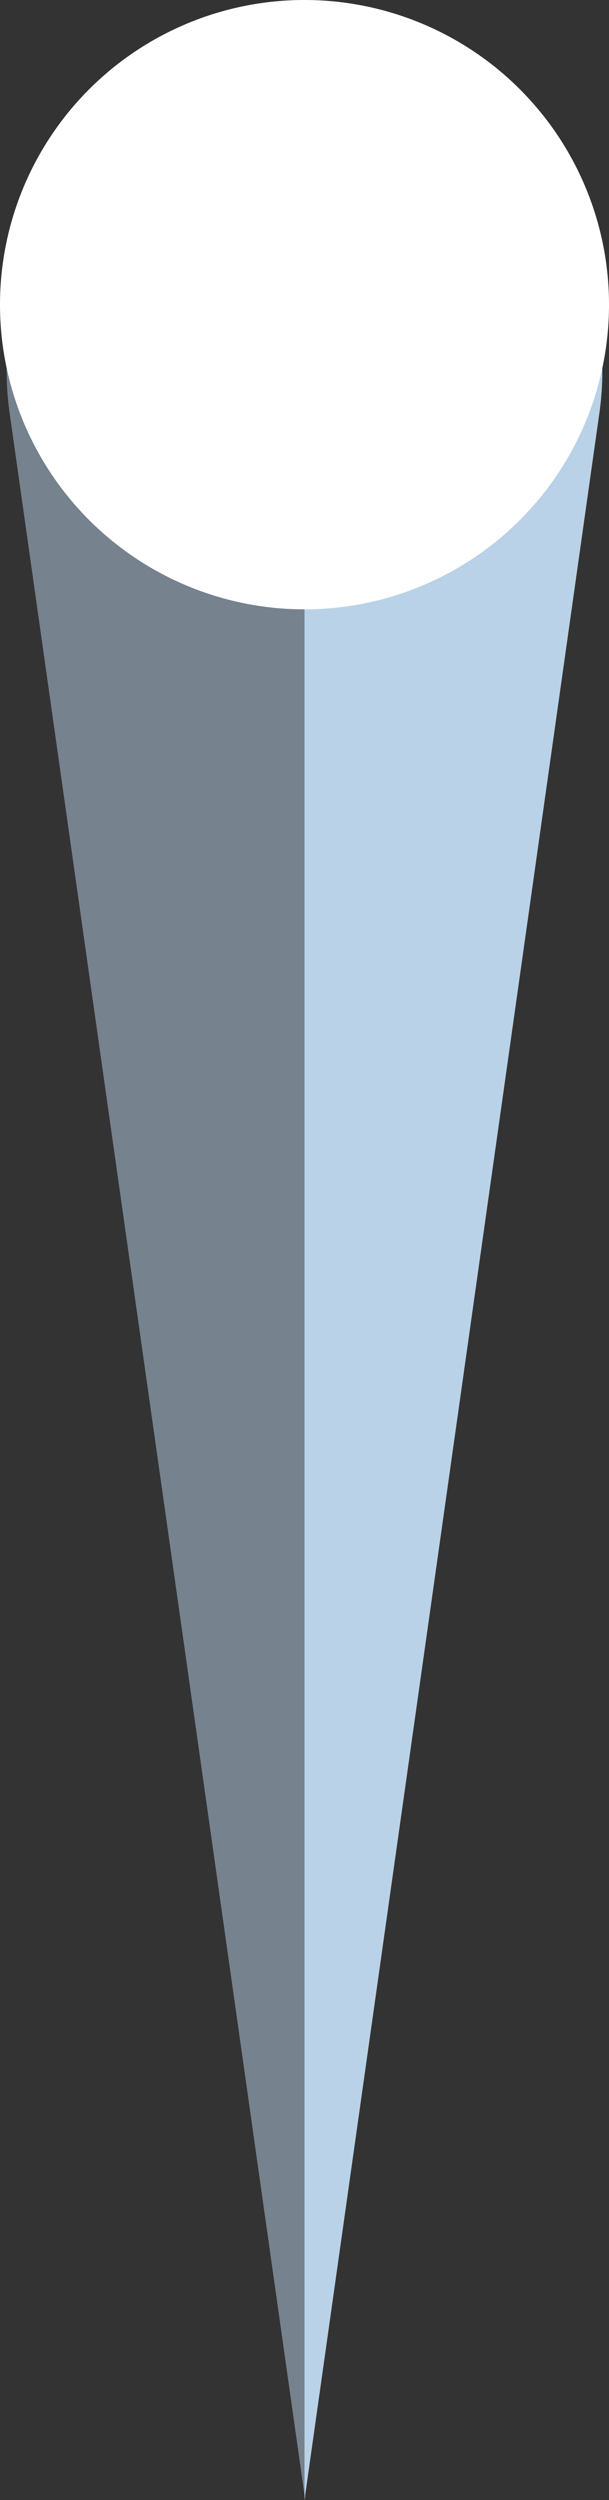 <?xml version="1.0"?>
<svg xmlns="http://www.w3.org/2000/svg" viewBox="0 0 17.7 72.62" width="17.7" height="72.62" x="0" y="0"><rect x="0" y="0" width="17.7" height="72.62" fill="#333333" stroke="none"/><defs><style>.cls-1{fill:#bad2e7;}.cls-2{opacity:0.5;}.cls-3{fill:#fff;}</style></defs><title>arrow_events1803Asset 1</title><g id="Layer_2" data-name="Layer 2"><g id="Layer_1-2" data-name="Layer 1"><g id="Layer_2-2" data-name="Layer 2"><g id="Layer_1-2-2" data-name="Layer 1-2"><g id="Layer_2-2-2" data-name="Layer 2-2"><g id="Layer_1-2-2-2" data-name="Layer 1-2-2"><g id="Layer_2-2-2-2" data-name="Layer 2-2-2"><g id="Layer_1-2-2-2-2" data-name="Layer 1-2-2-2"><path class="cls-1" d="M8.85,2.12v70.5L17.42,12A8.66,8.66,0,0,0,8.85,2.12"/><g class="cls-2"><path class="cls-1" d="M8.87,72.62V2.12A8.66,8.66,0,0,0,.28,12Z"/></g><path class="cls-3" d="M8.85,0A8.85,8.85,0,1,0,17.7,8.85h0A8.85,8.85,0,0,0,8.85,0"/></g></g></g></g></g></g></g></g></svg>
